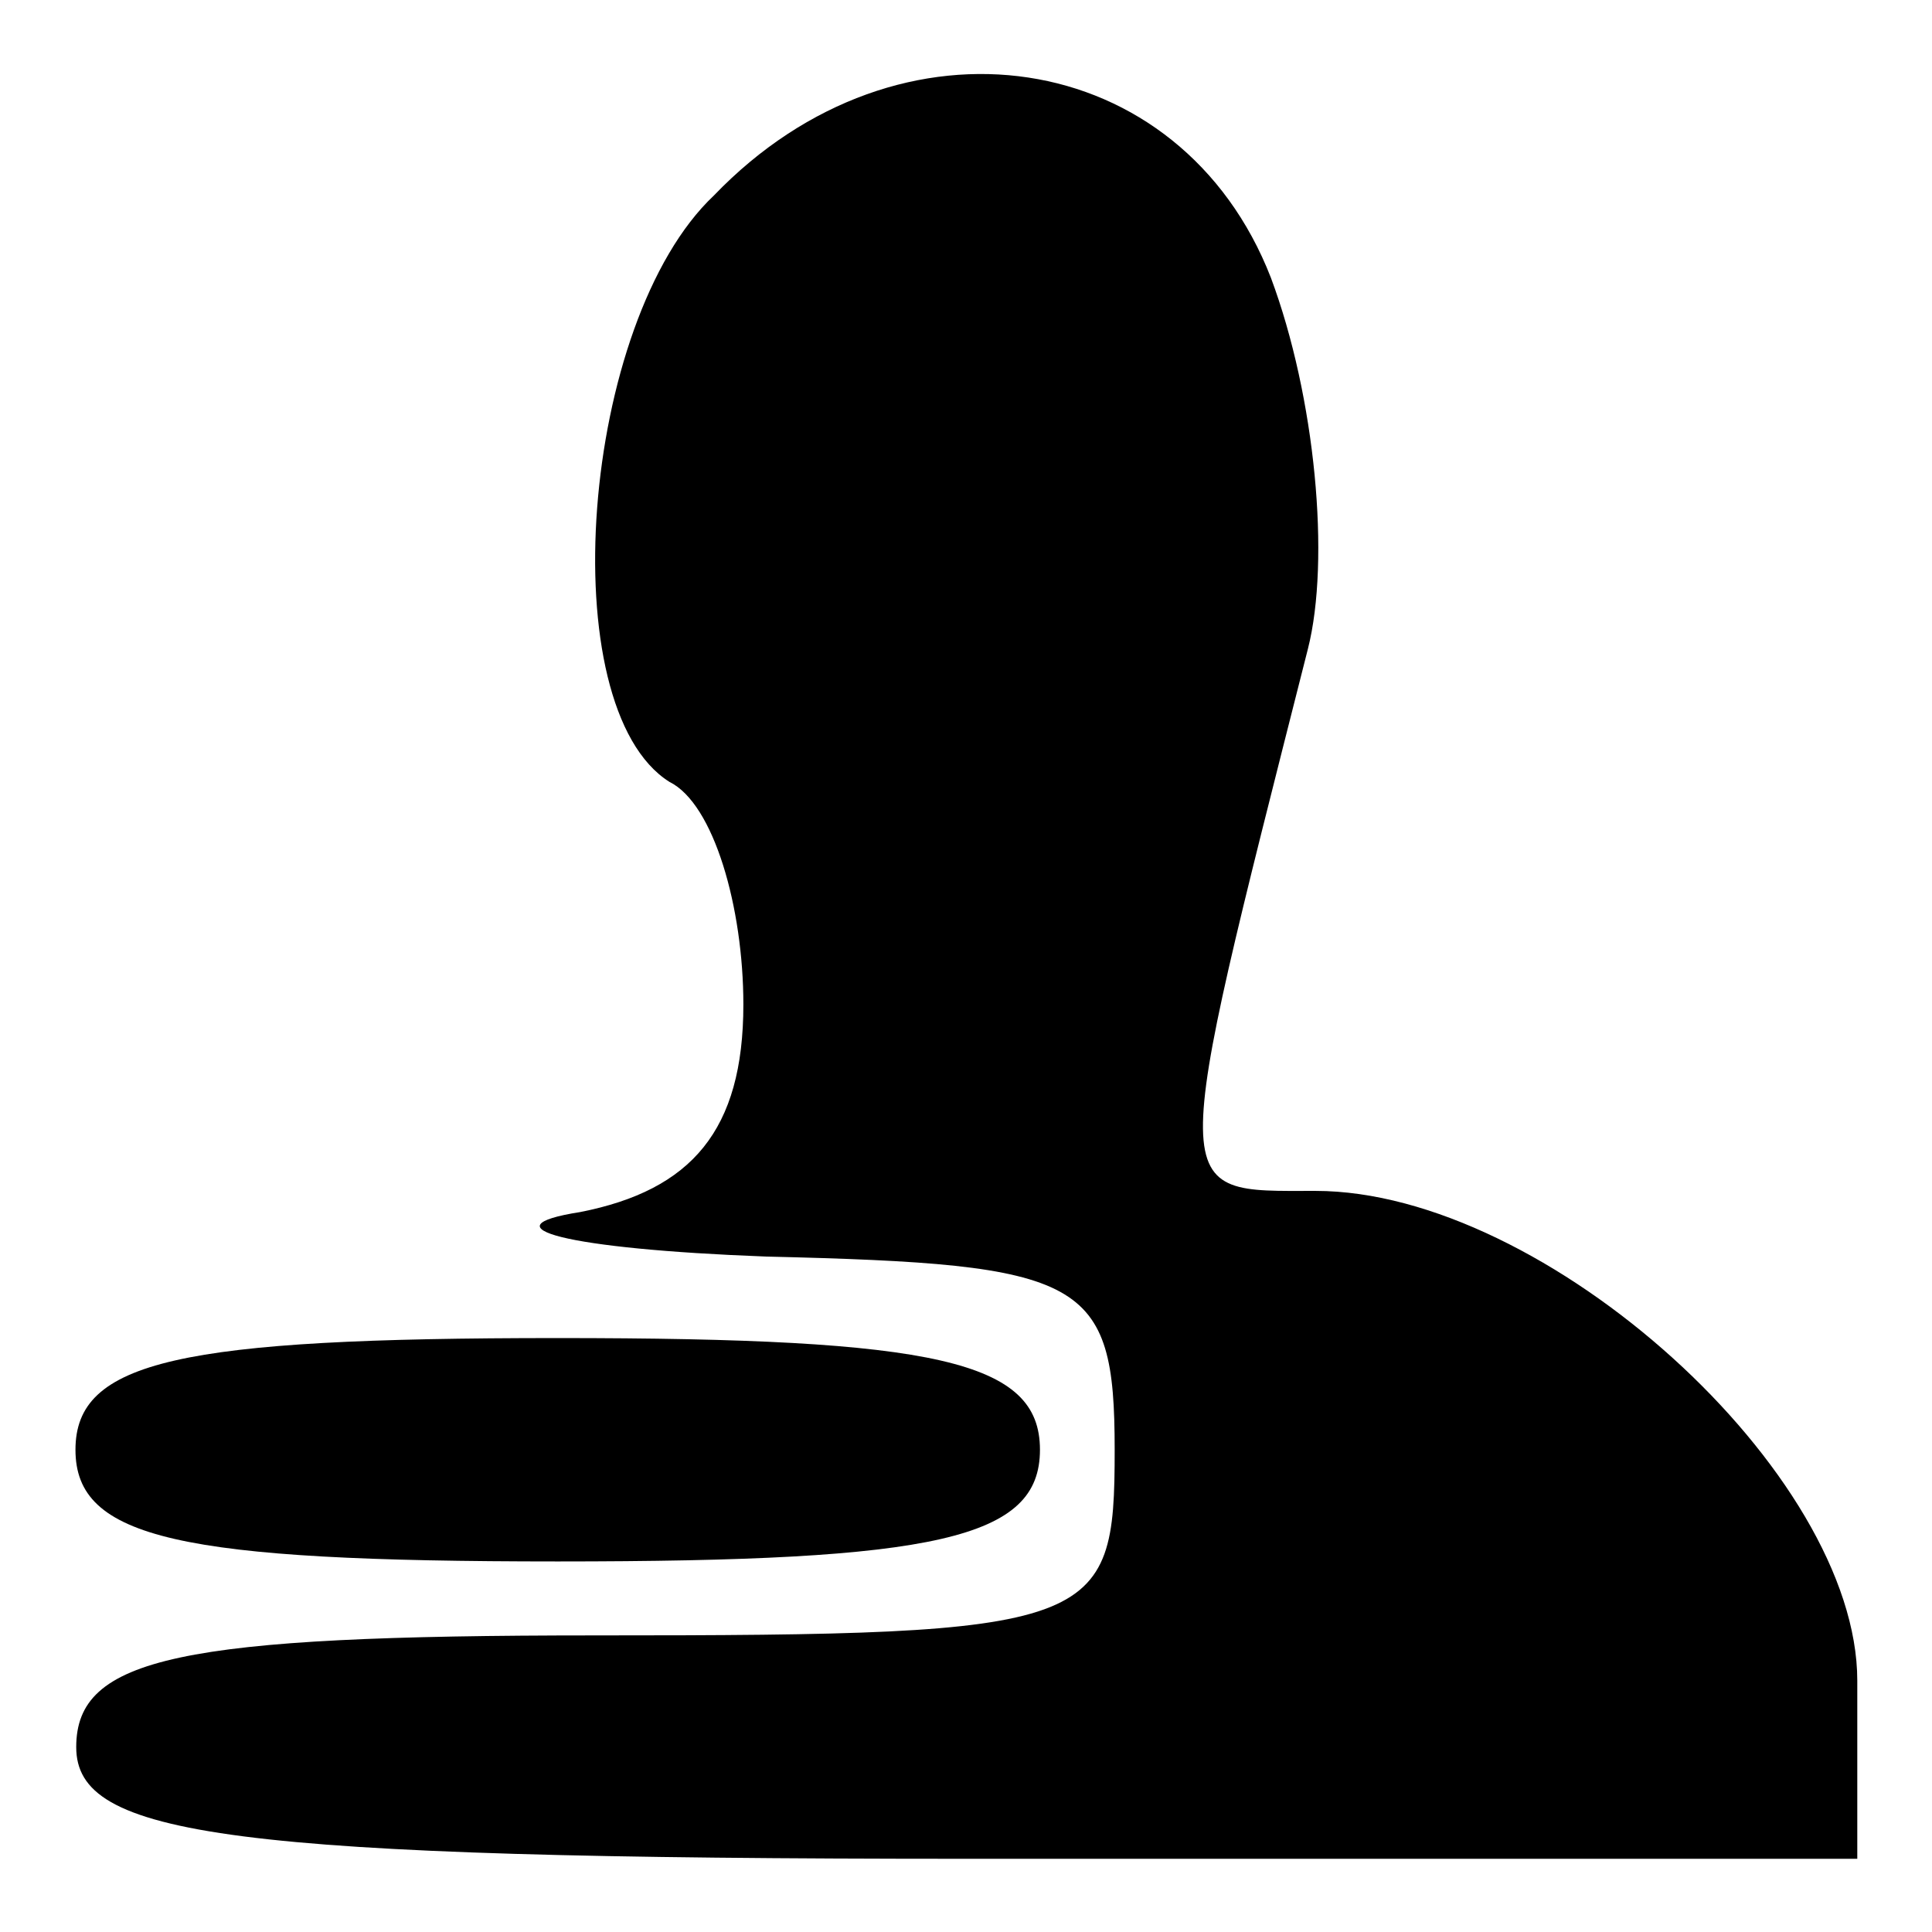 <?xml version="1.0" encoding="utf-8"?>
<!-- Svg Vector Icons : http://www.onlinewebfonts.com/icon -->
<!DOCTYPE svg PUBLIC "-//W3C//DTD SVG 1.1//EN" "http://www.w3.org/Graphics/SVG/1.1/DTD/svg11.dtd">
<svg version="1.1" xmlns="http://www.w3.org/2000/svg" xmlns:xlink="http://www.w3.org/1999/xlink" x="0px" y="0px" viewBox="0 0 256 256" enable-background="new 0 0 256 256" xml:space="preserve">
<g><g><g><path fill="#000000" d="M94.6,25.9c-17.7,16.7-21.6,67.8-5.9,77.7c5.9,2.9,9.8,16.7,9.8,29.5c0,16.7-6.9,24.6-21.6,27.5c-12.8,2-2,4.9,24.6,5.9c42.3,1,46.2,2.9,46.2,25.6c0,23.6-2,24.6-68.8,24.6c-55.1,0-68.8,2.9-68.8,14.8c0,11.8,19.7,14.8,118,14.8h118v-23.6c0-27.5-41.3-64.9-71.8-64.9c-19.7,0-19.7,2-1-71.8c3-11.8,1-33.4-4.9-49.2C156.5,6.2,119.2,0.3,94.6,25.9z"/><path fill="#000000" d="M10,192.1c0,11.8,13.8,14.8,63.9,14.8c50.2,0,63.9-3,63.9-14.8c0-11.8-13.8-14.8-63.9-14.8C23.8,177.3,10,180.3,10,192.1z"/></g></g></g>
</svg>